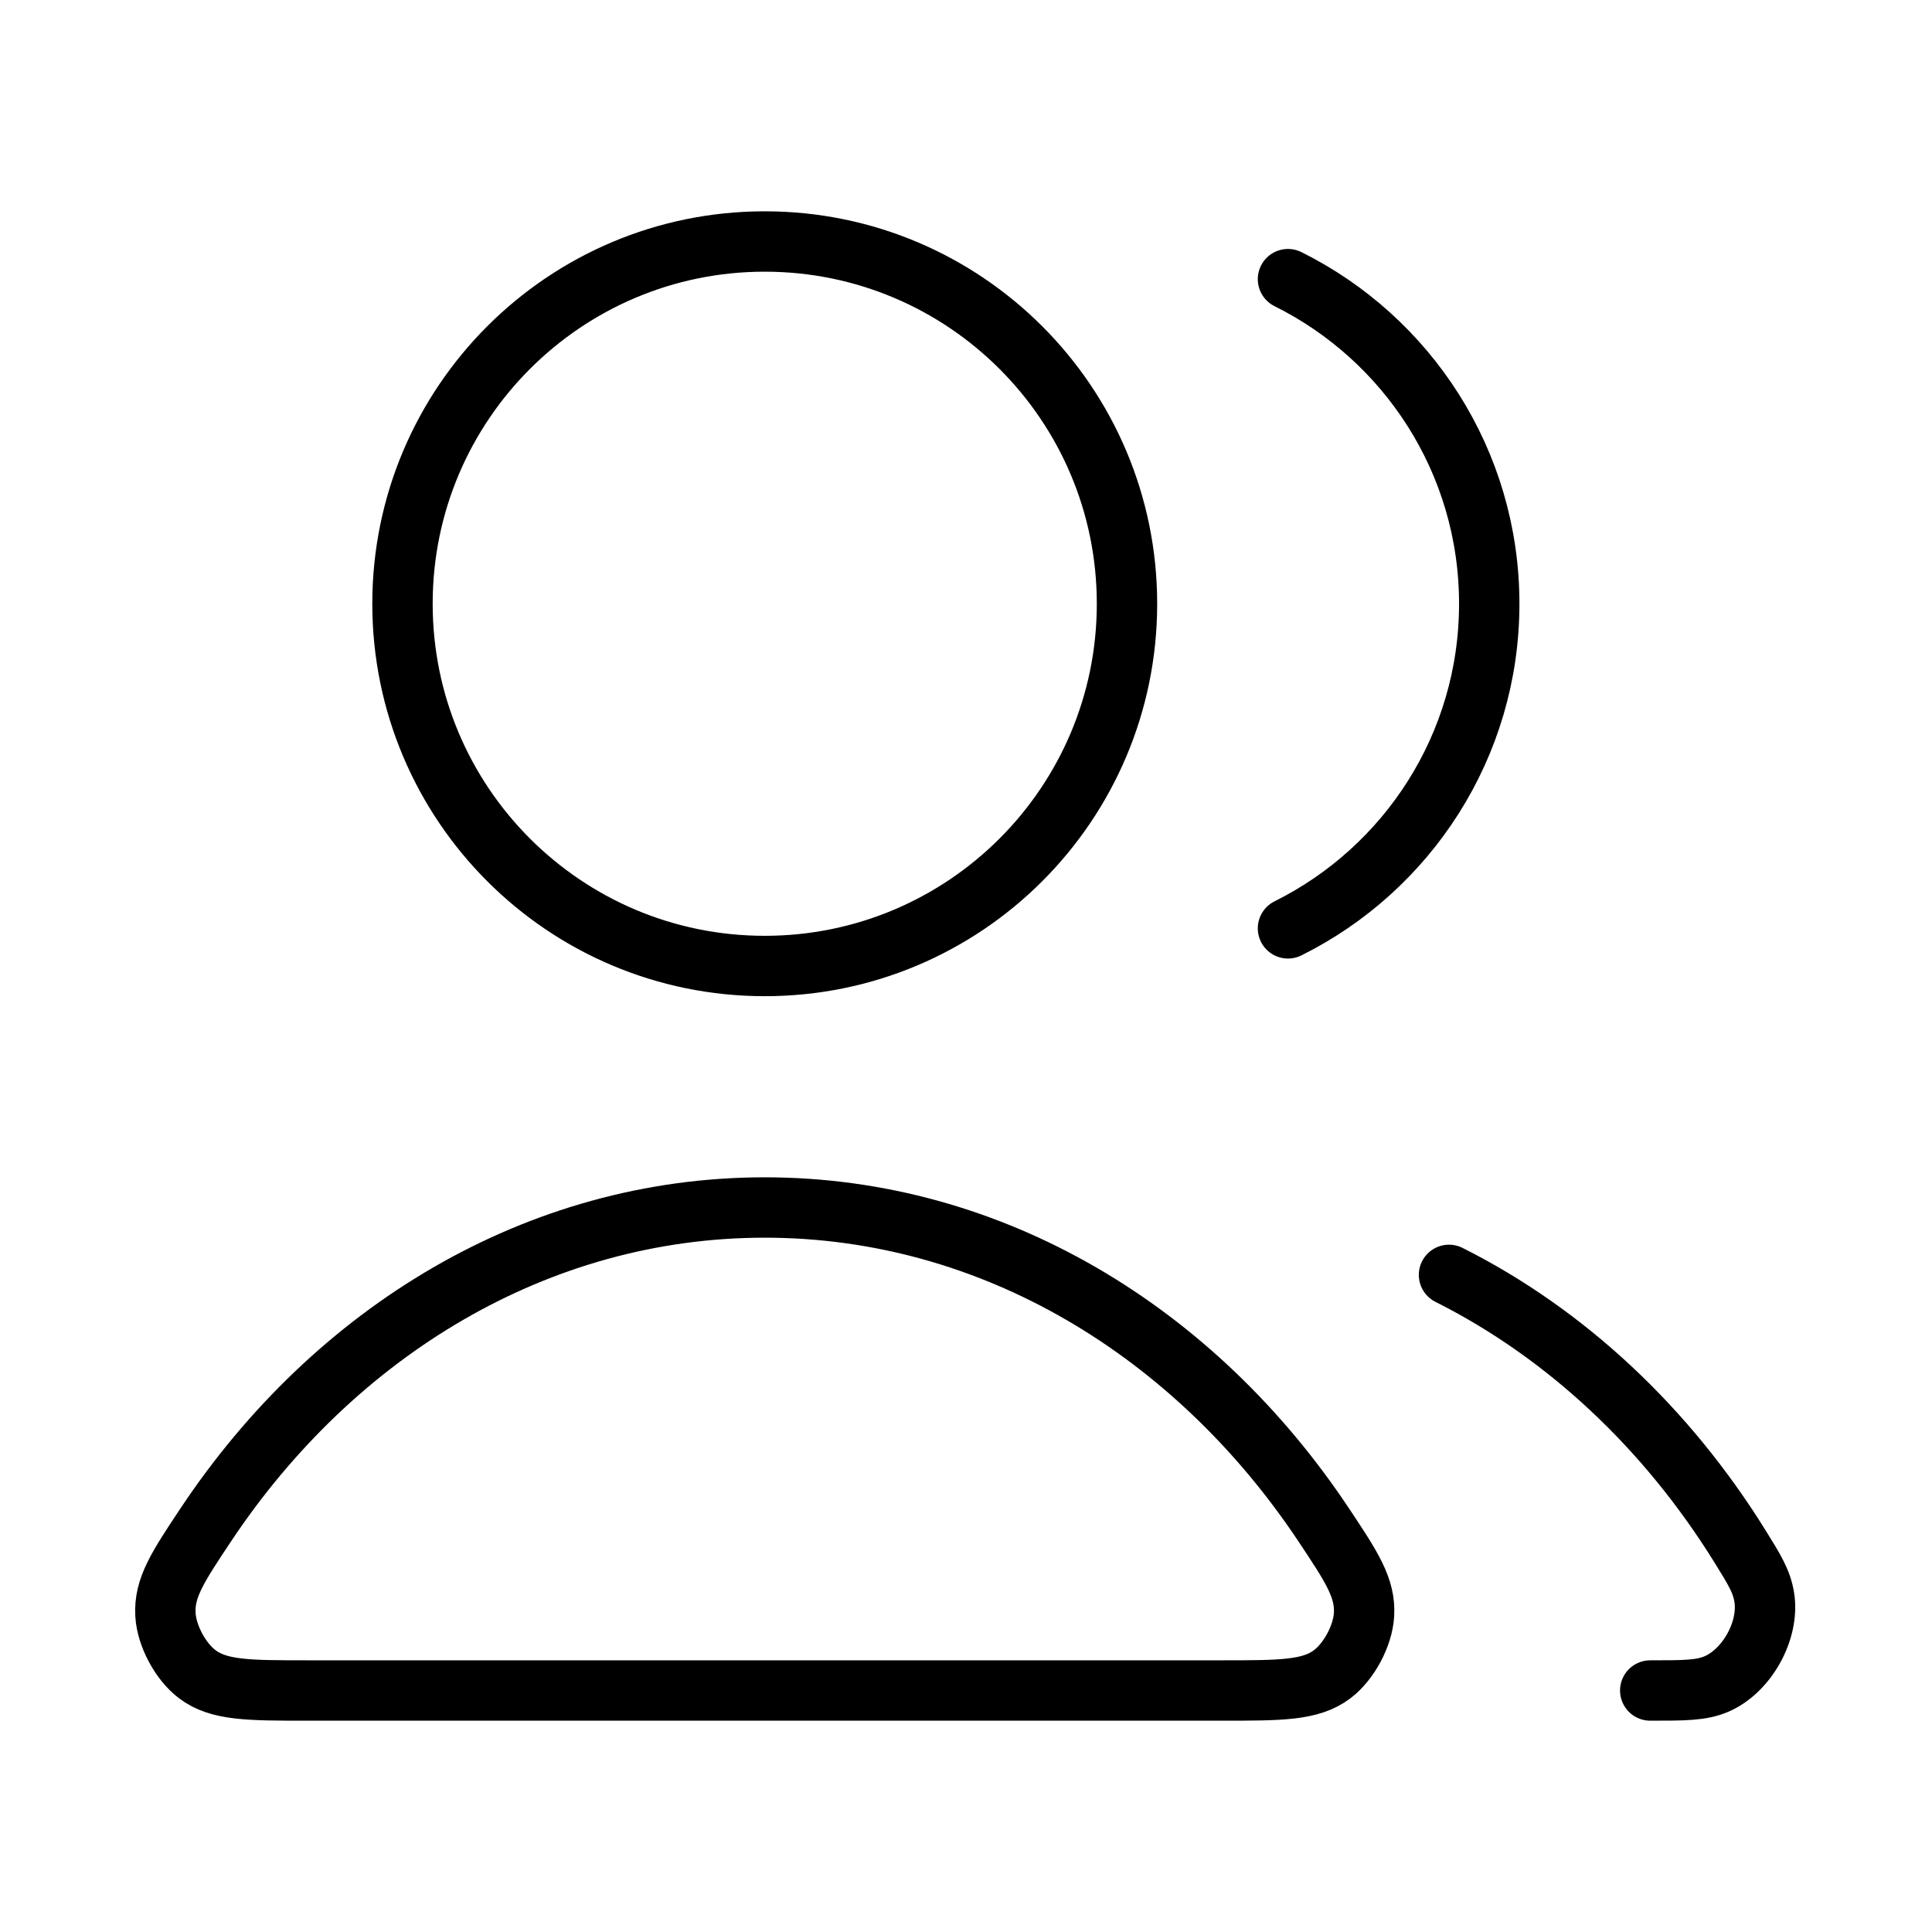 <svg width="64" height="64" viewBox="0 0 64 64" fill="none" xmlns="http://www.w3.org/2000/svg">
<path d="M48 42.232C51.882 44.182 55.211 47.312 57.64 51.226C58.121 52.001 58.362 52.388 58.445 52.925C58.614 54.015 57.868 55.356 56.853 55.788C56.353 56 55.791 56 54.666 56M42.666 30.753C46.617 28.789 49.333 24.712 49.333 20C49.333 15.288 46.617 11.211 42.666 9.247M37.333 20C37.333 26.627 31.96 32 25.333 32C18.706 32 13.333 26.627 13.333 20C13.333 13.373 18.706 8 25.333 8C31.96 8 37.333 13.373 37.333 20ZM6.824 50.502C11.076 44.119 17.785 40 25.333 40C32.881 40 39.59 44.119 43.842 50.502C44.773 51.901 45.239 52.6 45.185 53.493C45.143 54.189 44.687 55.04 44.132 55.46C43.418 56 42.436 56 40.473 56H10.193C8.229 56 7.248 56 6.534 55.46C5.978 55.04 5.522 54.189 5.481 53.493C5.427 52.6 5.893 51.901 6.824 50.502Z" stroke="#3D1F1B" style="stroke:#3D1F1B;stroke:color(display-p3 0.239 0.122 0.106);stroke-opacity:1;" stroke-width="2" stroke-linecap="round" stroke-linejoin="round"/>
</svg>
